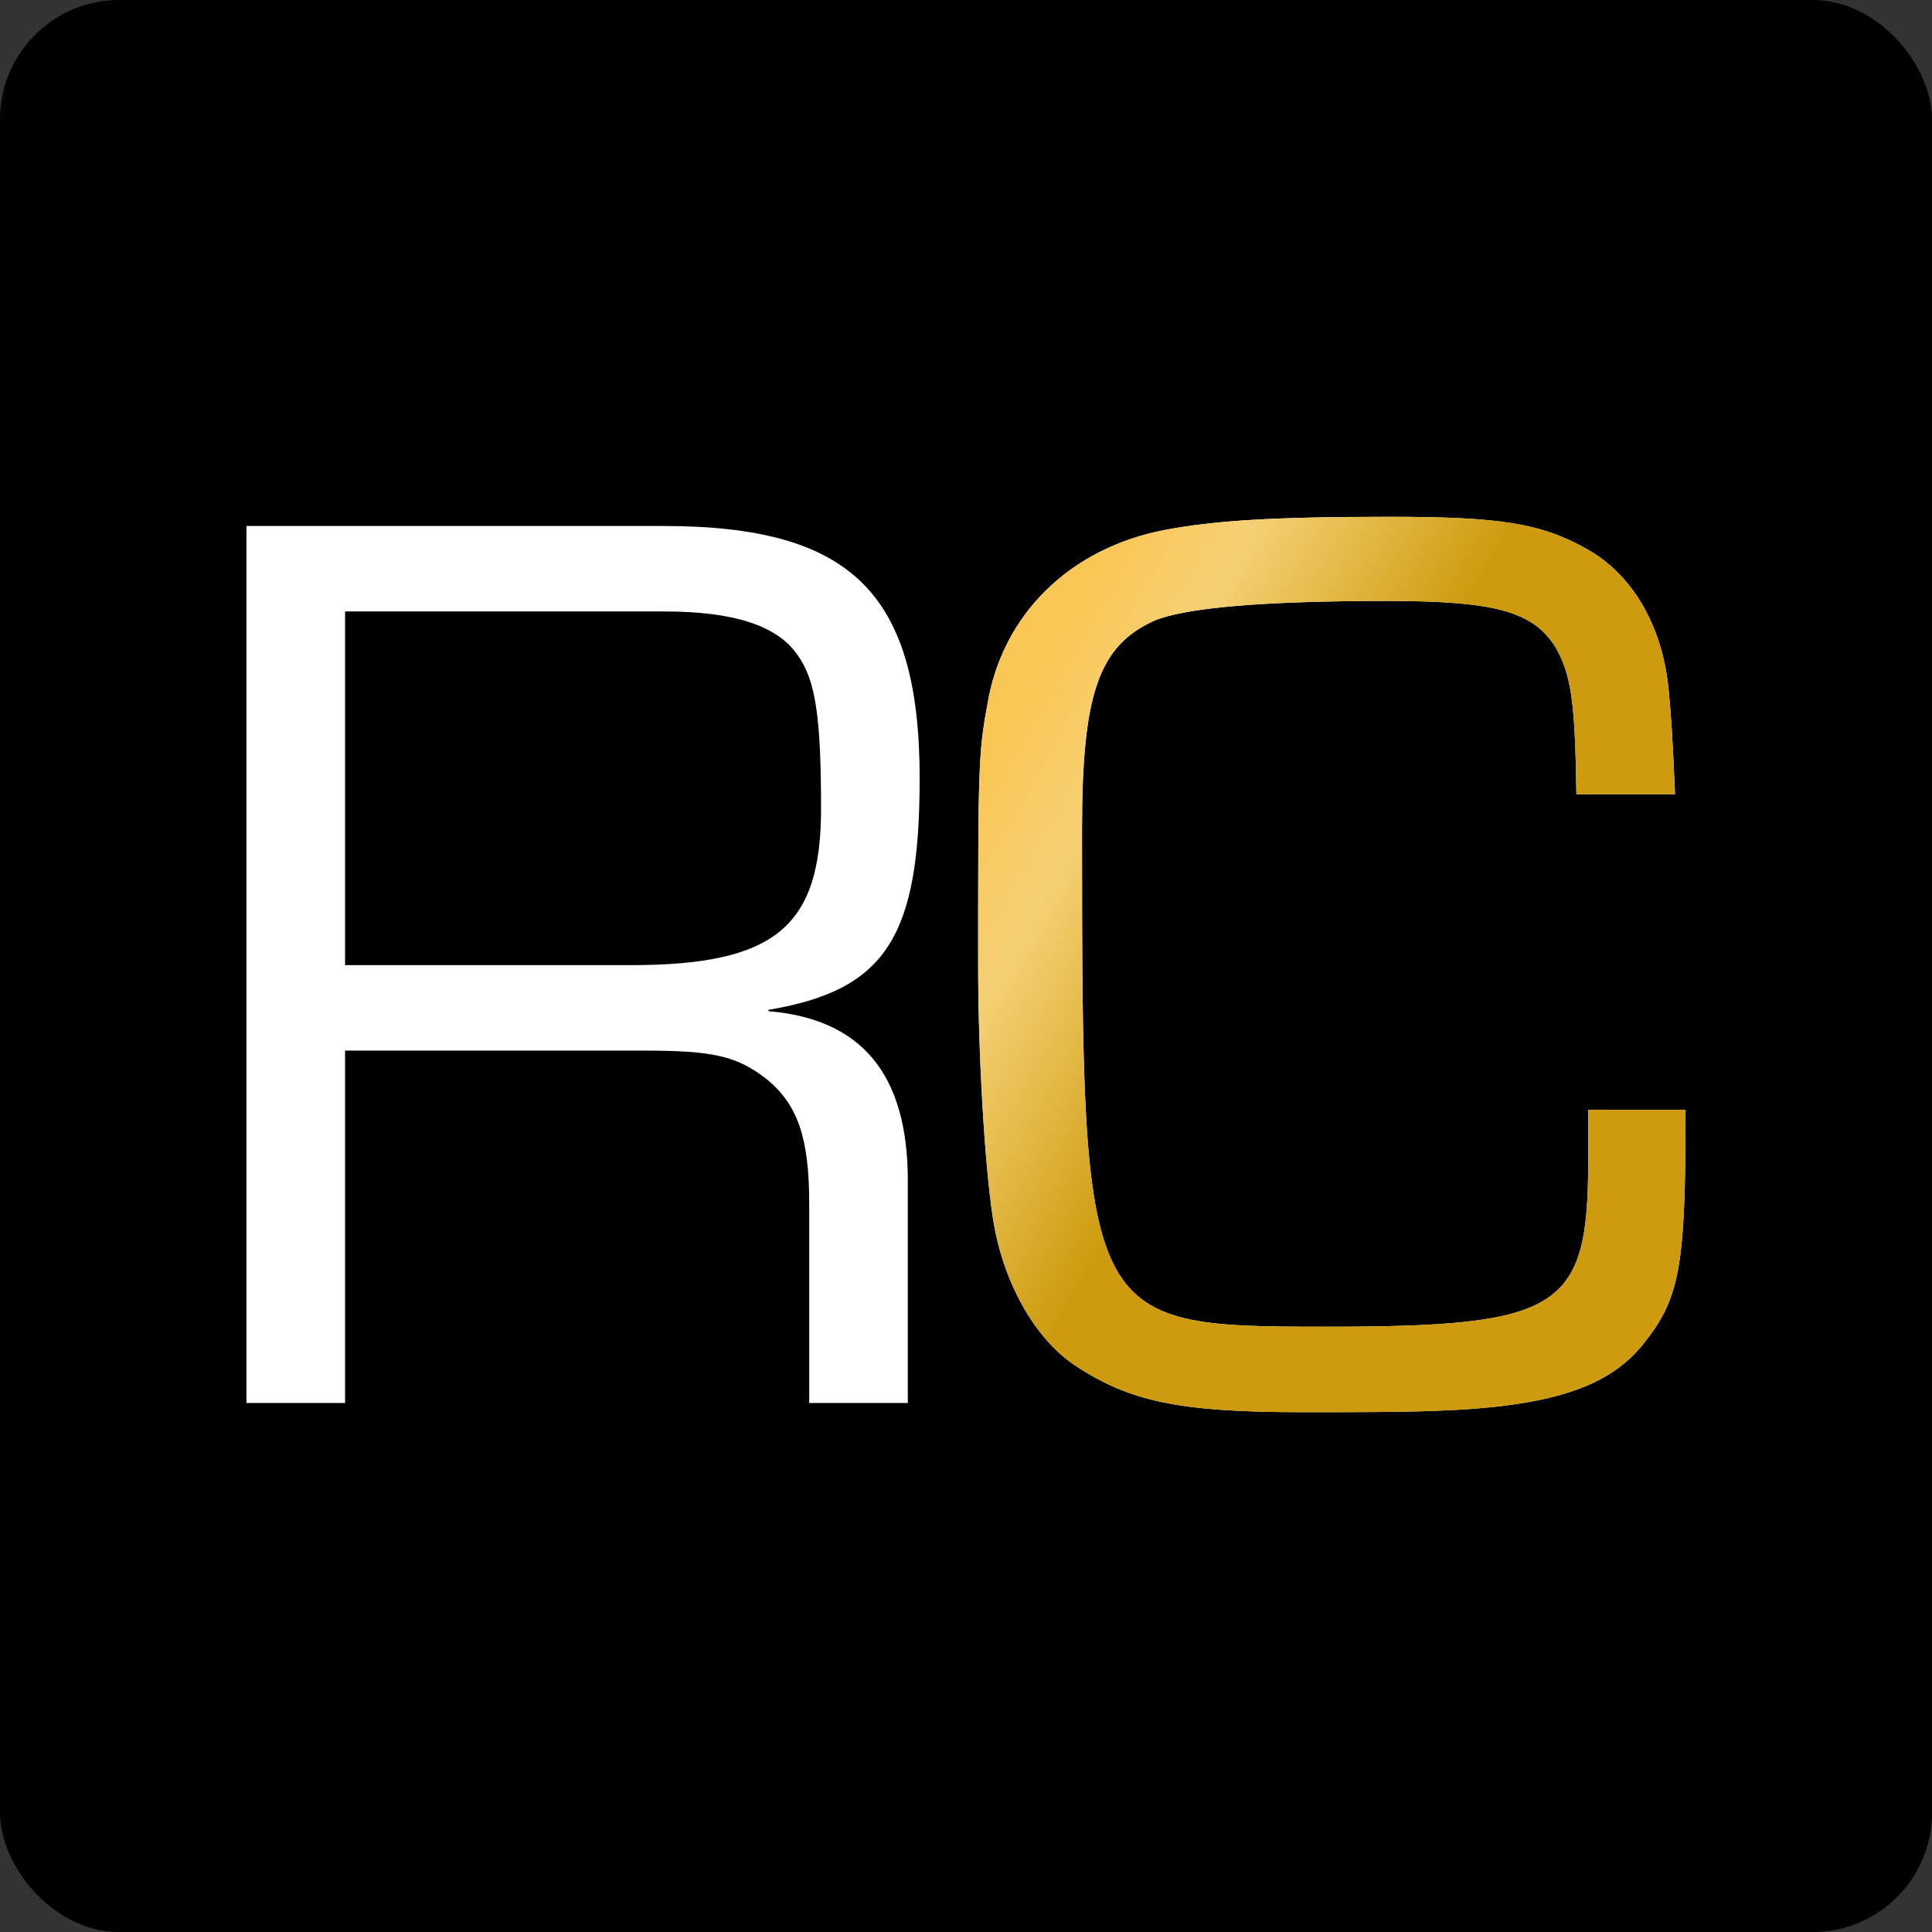 <?xml version="1.0" encoding="UTF-8"?> <svg xmlns="http://www.w3.org/2000/svg" width="486" height="486" viewBox="0 0 486 486" fill="none"><rect x="0" y="0" width="486" height="486" fill="#333333" stroke="none"/><rect width="486" height="486" rx="30" fill="black"></rect><path d="M62 352.923V132.315H166.847C214.143 132.315 231.342 149.183 231.342 195.818C231.342 235.839 222.743 249.069 193.306 254.03V254.361C216.789 256.345 228.365 270.236 228.365 297.027V352.923H203.559V302.649C203.559 286.112 200.583 277.844 192.975 271.559C185.368 265.606 179.415 264.283 161.885 264.283H86.806V352.923H62ZM86.806 242.784H158.578C194.96 242.784 206.536 233.193 206.536 203.426C206.536 180.604 205.213 171.013 200.583 164.728C195.621 157.452 184.707 153.814 167.177 153.814H86.806V242.784Z" fill="white"></path><path d="M399.525 279.167H424C424 318.525 422.677 326.463 413.416 338.039C404.486 349.285 389.272 353.915 360.828 354.907C352.559 355.238 339.329 355.238 327.753 355.238C296.663 355.238 284.094 352.592 270.203 343.331C259.95 336.386 252.012 321.833 249.697 305.957C247.712 292.727 246.059 265.606 246.059 242.784C246.059 194.496 246.059 189.534 248.374 177.297C252.012 154.806 268.88 137.938 293.025 133.307C305.262 130.992 319.815 130 349.582 130C377.365 130 387.618 131.654 398.863 137.938C410.439 144.222 418.047 157.121 419.7 172.997C420.362 179.943 420.693 184.242 421.354 199.787H396.548C396.217 176.304 395.225 169.69 391.256 162.744C385.633 153.814 376.042 151.168 348.921 151.168C318.161 151.168 298.316 152.821 290.379 156.129C276.487 162.413 272.188 174.32 272.188 208.387C272.188 332.747 272.518 333.74 333.376 333.74C392.91 333.74 399.525 329.44 399.525 291.735V279.167Z" fill="white"></path><path d="M399.525 279.167H424C424 318.525 422.677 326.463 413.416 338.039C404.486 349.285 389.272 353.915 360.828 354.907C352.559 355.238 339.329 355.238 327.753 355.238C296.663 355.238 284.094 352.592 270.203 343.331C259.95 336.386 252.012 321.833 249.697 305.957C247.712 292.727 246.059 265.606 246.059 242.784C246.059 194.496 246.059 189.534 248.374 177.297C252.012 154.806 268.88 137.938 293.025 133.307C305.262 130.992 319.815 130 349.582 130C377.365 130 387.618 131.654 398.863 137.938C410.439 144.222 418.047 157.121 419.7 172.997C420.362 179.943 420.693 184.242 421.354 199.787H396.548C396.217 176.304 395.225 169.69 391.256 162.744C385.633 153.814 376.042 151.168 348.921 151.168C318.161 151.168 298.316 152.821 290.379 156.129C276.487 162.413 272.188 174.32 272.188 208.387C272.188 332.747 272.518 333.74 333.376 333.74C392.91 333.74 399.525 329.44 399.525 291.735V279.167Z" fill="url(#paint0_linear_0_2239)"></path><defs><linearGradient id="paint0_linear_0_2239" x1="325.017" y1="57.013" x2="456.059" y2="131.379" gradientUnits="userSpaceOnUse"><stop stop-color="#FAC756"></stop><stop offset="0.192" stop-color="#F5D074"></stop><stop offset="0.567" stop-color="#CD9B0D"></stop></linearGradient></defs></svg> 